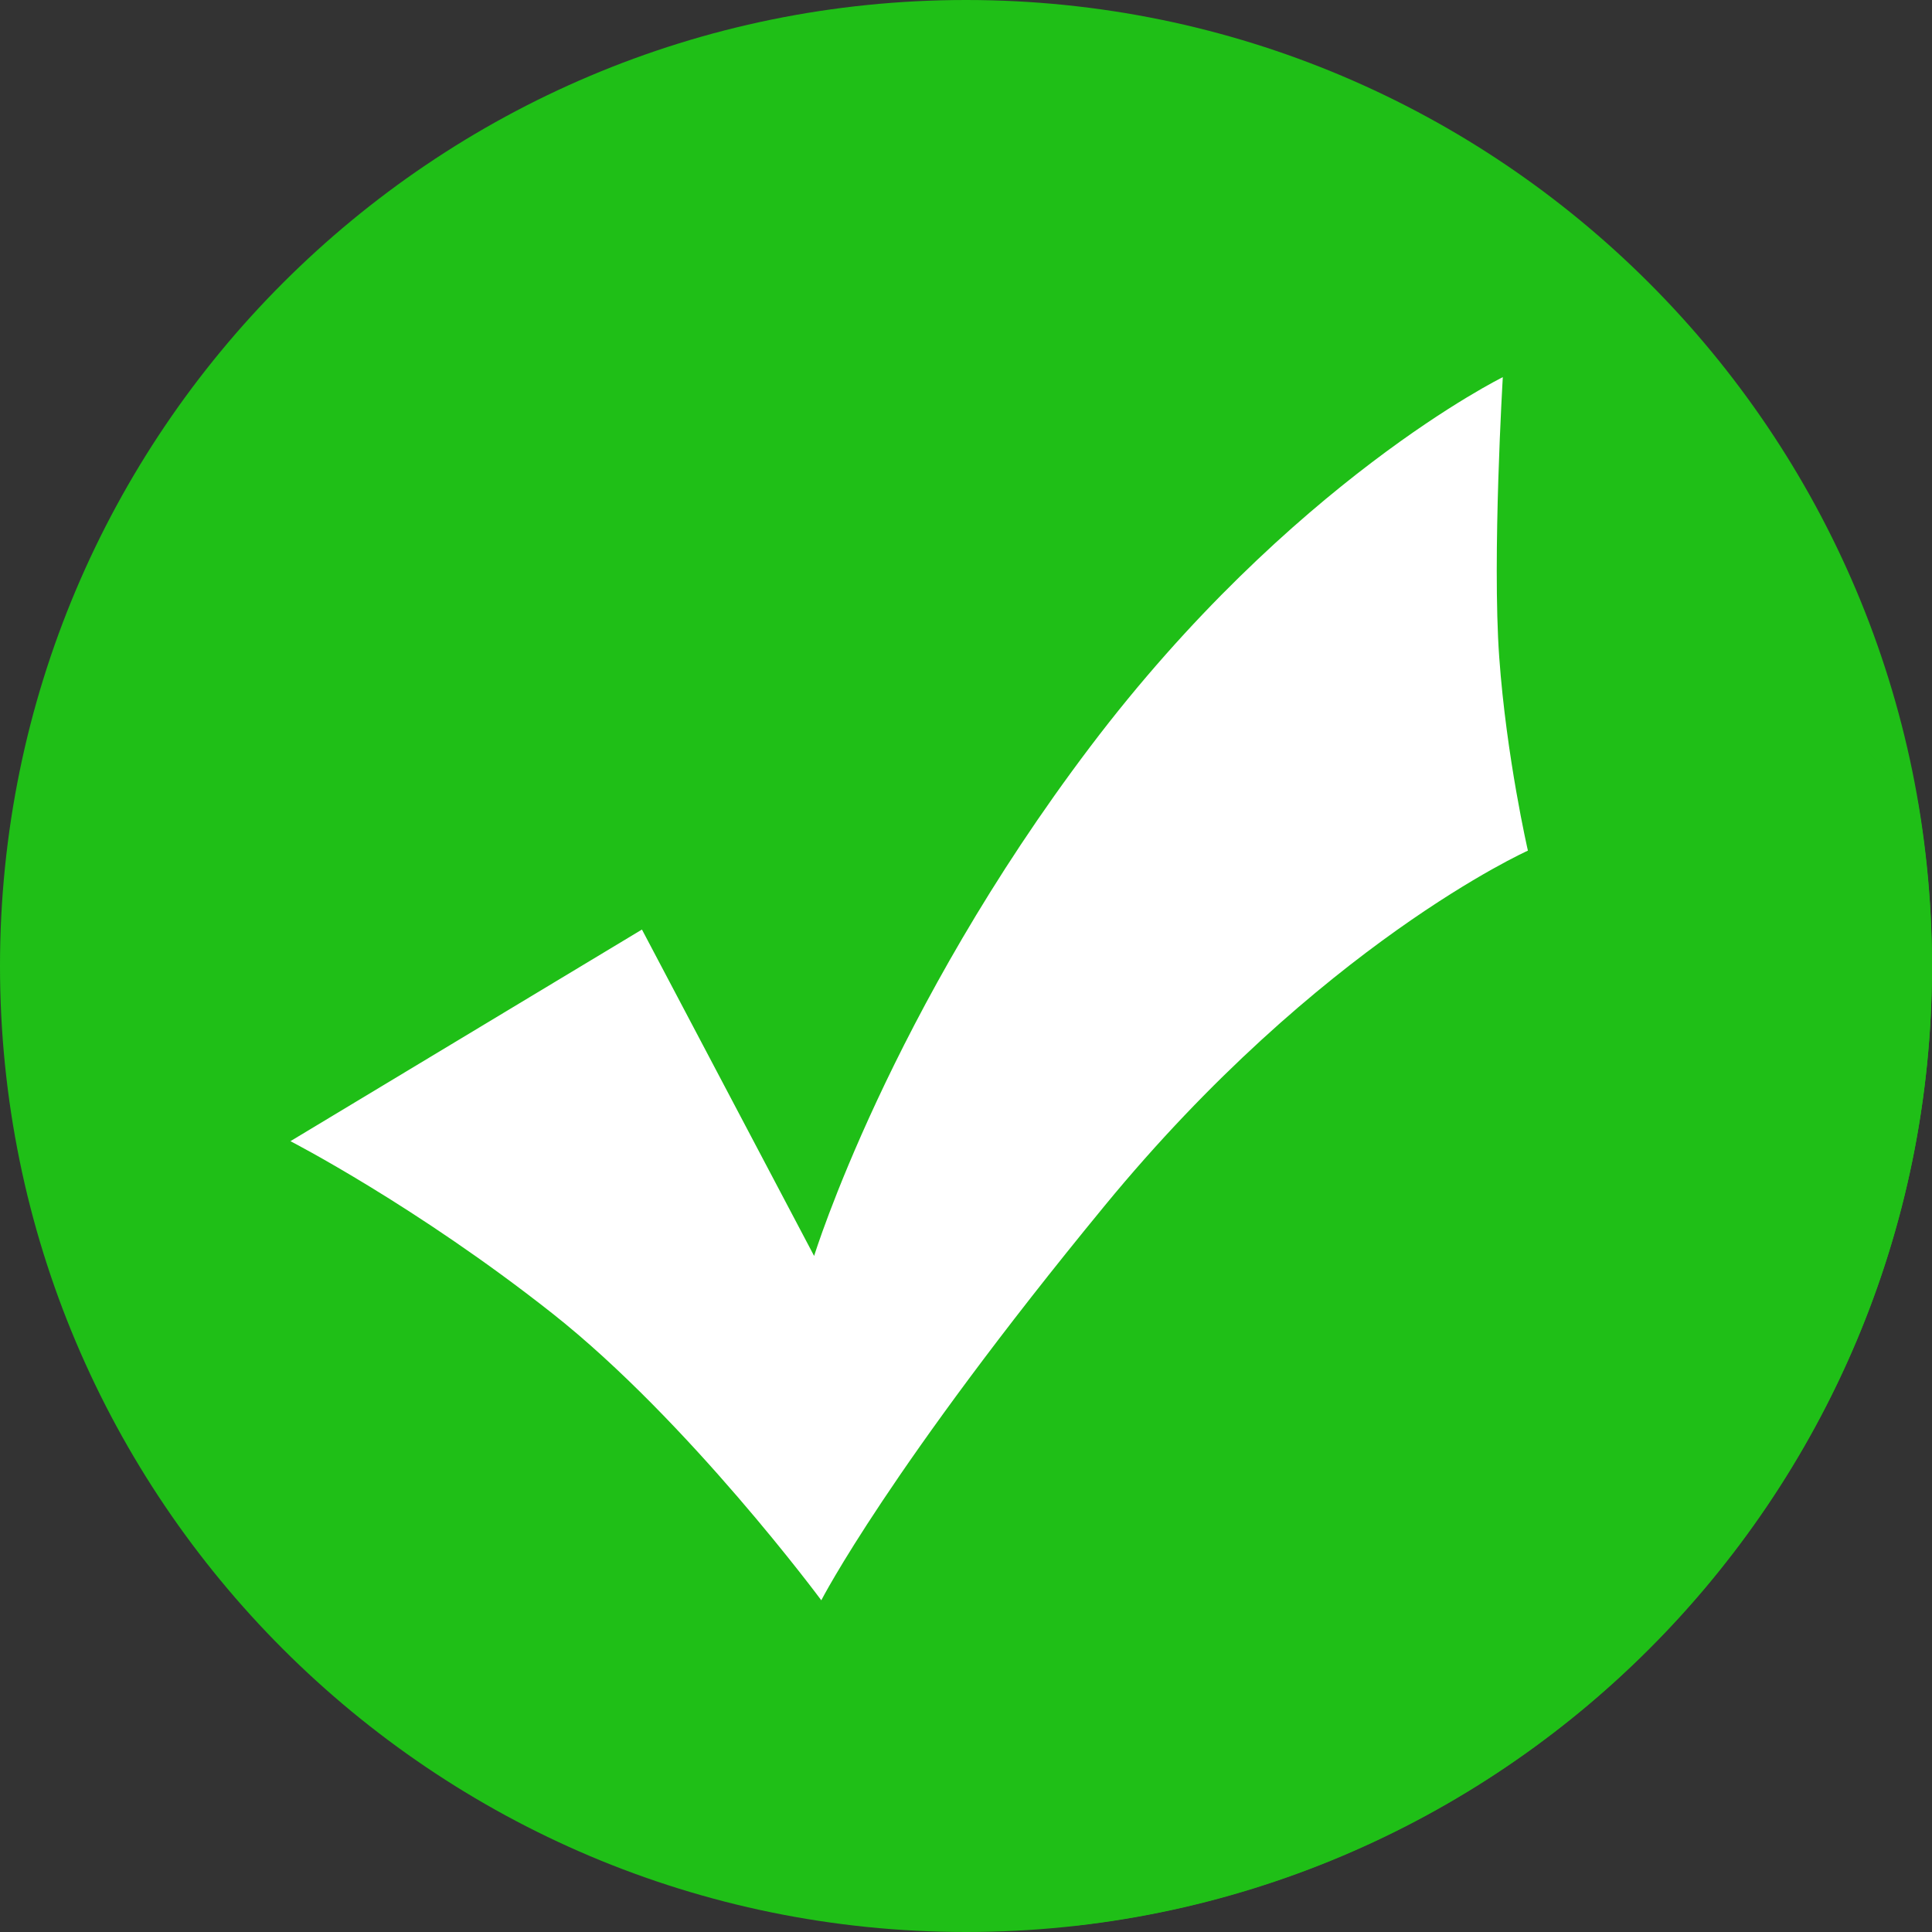 <?xml version="1.0" encoding="UTF-8" standalone="no"?><svg xmlns="http://www.w3.org/2000/svg" xmlns:xlink="http://www.w3.org/1999/xlink" fill="#000000" height="1000" preserveAspectRatio="xMidYMid meet" version="1" viewBox="500.0 500.0 1000.0 1000.0" width="1000" zoomAndPan="magnify"><rect x="500.0" y="500.0" width="1000.0" height="1000.0" fill="#333333" stroke="none"/><g><g id="change1_1"><path d="M 500 1000 C 500 1276.141 723.859 1500 1000 1500 C 1276.141 1500 1500 1276.141 1500 1000 C 1500 723.859 1276.141 500 1000 500 C 723.859 500 500 723.859 500 1000" fill="#1fbf17"/></g><g id="change2_1"><path d="M 1499.922 1009.039 C 1499.922 1009.031 1499.922 1009.012 1499.922 1009 C 1499.922 1009.012 1499.922 1009.031 1499.922 1009.039 M 1499.93 1008.672 C 1499.93 1008.66 1499.93 1008.629 1499.93 1008.609 C 1499.93 1008.641 1499.93 1008.641 1499.93 1008.672 M 1499.93 1008.301 C 1499.93 1008.27 1499.93 1008.262 1499.93 1008.23 C 1499.93 1008.262 1499.93 1008.27 1499.93 1008.301 M 1499.941 1007.922 C 1499.941 1007.891 1499.941 1007.871 1499.941 1007.84 C 1499.941 1007.871 1499.941 1007.891 1499.941 1007.922 M 1499.941 1007.551 C 1499.941 1007.52 1499.941 1007.488 1499.949 1007.449 C 1499.941 1007.488 1499.941 1007.52 1499.941 1007.551 M 1499.949 1007.16 C 1499.949 1007.129 1499.949 1007.109 1499.949 1007.078 C 1499.949 1007.109 1499.949 1007.129 1499.949 1007.16 M 1499.949 1006.781 C 1499.949 1006.762 1499.961 1006.719 1499.961 1006.699 C 1499.961 1006.719 1499.949 1006.77 1499.949 1006.781 M 1499.961 1006.398 C 1499.961 1006.359 1499.961 1006.371 1499.961 1006.328 C 1499.961 1006.352 1499.961 1006.379 1499.961 1006.398 M 1499.961 1006.02 C 1499.961 1006 1499.961 1005.98 1499.961 1005.961 C 1499.961 1005.98 1499.961 1006 1499.961 1006.02 M 1499.98 1004.621 C 1499.98 1004.578 1499.98 1004.52 1499.98 1004.488 C 1499.98 1004.52 1499.98 1004.59 1499.98 1004.621 M 1499.98 1004.25 C 1499.98 1004.199 1499.98 1004.148 1499.98 1004.102 C 1499.98 1004.172 1499.98 1004.191 1499.98 1004.25 M 1499.988 1003.879 C 1499.988 1003.809 1499.988 1003.781 1499.988 1003.711 C 1499.988 1003.77 1499.988 1003.809 1499.988 1003.879 M 1499.988 1003.488 C 1499.988 1003.441 1499.988 1003.371 1499.988 1003.32 C 1499.988 1003.371 1499.988 1003.449 1499.988 1003.488 M 1499.988 1003.109 C 1499.988 1003.051 1499.988 1002.988 1499.988 1002.922 C 1499.988 1002.98 1499.988 1003.051 1499.988 1003.109 M 1499.988 1002.73 C 1499.988 1002.66 1499.988 1002.602 1499.988 1002.531 C 1499.988 1002.59 1499.988 1002.672 1499.988 1002.73 M 1499.988 1002.34 C 1499.988 1002.27 1499.988 1002.199 1500 1002.141 C 1499.988 1002.219 1499.988 1002.262 1499.988 1002.34 M 1500 1001.949 C 1500 1001.879 1500 1001.82 1500 1001.75 C 1500 1001.809 1500 1001.891 1500 1001.949 M 1500 1001.559 C 1500 1001.488 1500 1001.41 1500 1001.352 C 1500 1001.41 1500 1001.5 1500 1001.559 M 1500 1001.172 C 1500 1001.102 1500 1001 1500 1000.941 C 1500 1001.02 1500 1001.09 1500 1001.172 M 1500 1000.781 C 1500 1000.699 1500 1000.602 1500 1000.52 C 1500 1000.609 1500 1000.691 1500 1000.781 M 1500 1000.391 C 1500 1000.262 1500 1000.129 1500 1000 C 1500 1000.121 1500 1000.27 1500 1000.391 M 1500 1000 C 1500 999.879 1500 999.75 1500 999.641 C 1500 999.762 1500 999.879 1500 1000 M 1500 999.391 C 1500 999.359 1500 999.328 1500 999.301 C 1500 999.328 1500 999.359 1500 999.391" fill="#f1f1f0"/></g><g id="change3_1"><path d="M 1056.961 1496.68 L 655.945 1095.66 C 665.504 1094.16 674.941 1093.441 684.254 1093.441 C 792.379 1093.441 882.523 1190.102 923.527 1282.359 C 976.473 1117.648 1105.879 970.59 1264.711 905.891 C 1229.352 840.23 1228.73 752.91 1273.949 696.012 L 1492.602 914.66 C 1497.328 942.191 1499.961 970.43 1500 999.301 C 1500 999.328 1500 999.359 1500 999.391 C 1500 999.469 1500 999.551 1500 999.641 C 1500 999.75 1500 999.879 1500 1000 C 1500 1000.129 1500 1000.262 1500 1000.391 C 1500 1000.441 1500 1000.469 1500 1000.52 C 1500 1000.602 1500 1000.699 1500 1000.781 C 1500 1000.828 1500 1000.891 1500 1000.941 C 1500 1001 1500 1001.102 1500 1001.172 C 1500 1001.23 1500 1001.281 1500 1001.352 C 1500 1001.41 1500 1001.488 1500 1001.559 C 1500 1001.621 1500 1001.691 1500 1001.75 C 1500 1001.82 1500 1001.879 1500 1001.949 C 1500 1002.012 1500 1002.07 1500 1002.141 C 1499.988 1002.199 1499.988 1002.27 1499.988 1002.34 C 1499.988 1002.398 1499.988 1002.469 1499.988 1002.531 C 1499.988 1002.602 1499.988 1002.66 1499.988 1002.73 C 1499.988 1002.789 1499.988 1002.859 1499.988 1002.922 C 1499.988 1002.988 1499.988 1003.051 1499.988 1003.109 C 1499.988 1003.191 1499.988 1003.238 1499.988 1003.32 C 1499.988 1003.371 1499.988 1003.441 1499.988 1003.488 C 1499.988 1003.57 1499.988 1003.629 1499.988 1003.711 C 1499.988 1003.781 1499.988 1003.809 1499.988 1003.879 C 1499.98 1003.941 1499.98 1004.039 1499.98 1004.102 C 1499.98 1004.148 1499.98 1004.199 1499.98 1004.25 C 1499.98 1004.328 1499.98 1004.41 1499.98 1004.488 C 1499.98 1004.52 1499.98 1004.578 1499.98 1004.621 C 1499.969 1005.07 1499.969 1005.512 1499.961 1005.961 C 1499.961 1005.98 1499.961 1006 1499.961 1006.02 C 1499.961 1006.129 1499.961 1006.219 1499.961 1006.328 C 1499.961 1006.371 1499.961 1006.359 1499.961 1006.398 C 1499.961 1006.5 1499.961 1006.59 1499.961 1006.699 C 1499.961 1006.719 1499.949 1006.762 1499.949 1006.781 C 1499.949 1006.891 1499.949 1006.969 1499.949 1007.078 C 1499.949 1007.109 1499.949 1007.129 1499.949 1007.16 C 1499.949 1007.262 1499.949 1007.359 1499.949 1007.449 C 1499.941 1007.488 1499.941 1007.52 1499.941 1007.551 C 1499.941 1007.641 1499.941 1007.75 1499.941 1007.84 C 1499.941 1007.871 1499.941 1007.891 1499.941 1007.922 C 1499.941 1008.02 1499.93 1008.129 1499.93 1008.23 C 1499.93 1008.262 1499.93 1008.27 1499.93 1008.301 C 1499.93 1008.398 1499.93 1008.52 1499.93 1008.609 C 1499.93 1008.629 1499.93 1008.66 1499.93 1008.672 C 1499.922 1008.781 1499.922 1008.891 1499.922 1009 C 1499.922 1009.012 1499.922 1009.031 1499.922 1009.039 C 1495.43 1261.809 1303.328 1468.719 1056.961 1496.68" fill="#1fbf17"/></g><g id="change4_1"><path d="M 650.328 1090.672 L 832.27 981.129 L 921.387 1150.078 C 921.387 1150.078 960.375 1023.828 1064.34 886.449 C 1168.309 749.059 1277.852 695.219 1277.852 695.219 C 1277.852 695.219 1272.281 788.051 1275.988 840.031 C 1279.699 892.02 1290.84 940.289 1290.84 940.289 C 1290.84 940.289 1183.16 988.559 1071.77 1124.09 C 960.375 1259.621 925.102 1328.309 925.102 1328.309 C 925.102 1328.309 856.406 1235.48 785.855 1179.789 C 715.309 1124.09 650.328 1090.672 650.328 1090.672" fill="#ffffff"/></g></g></svg>